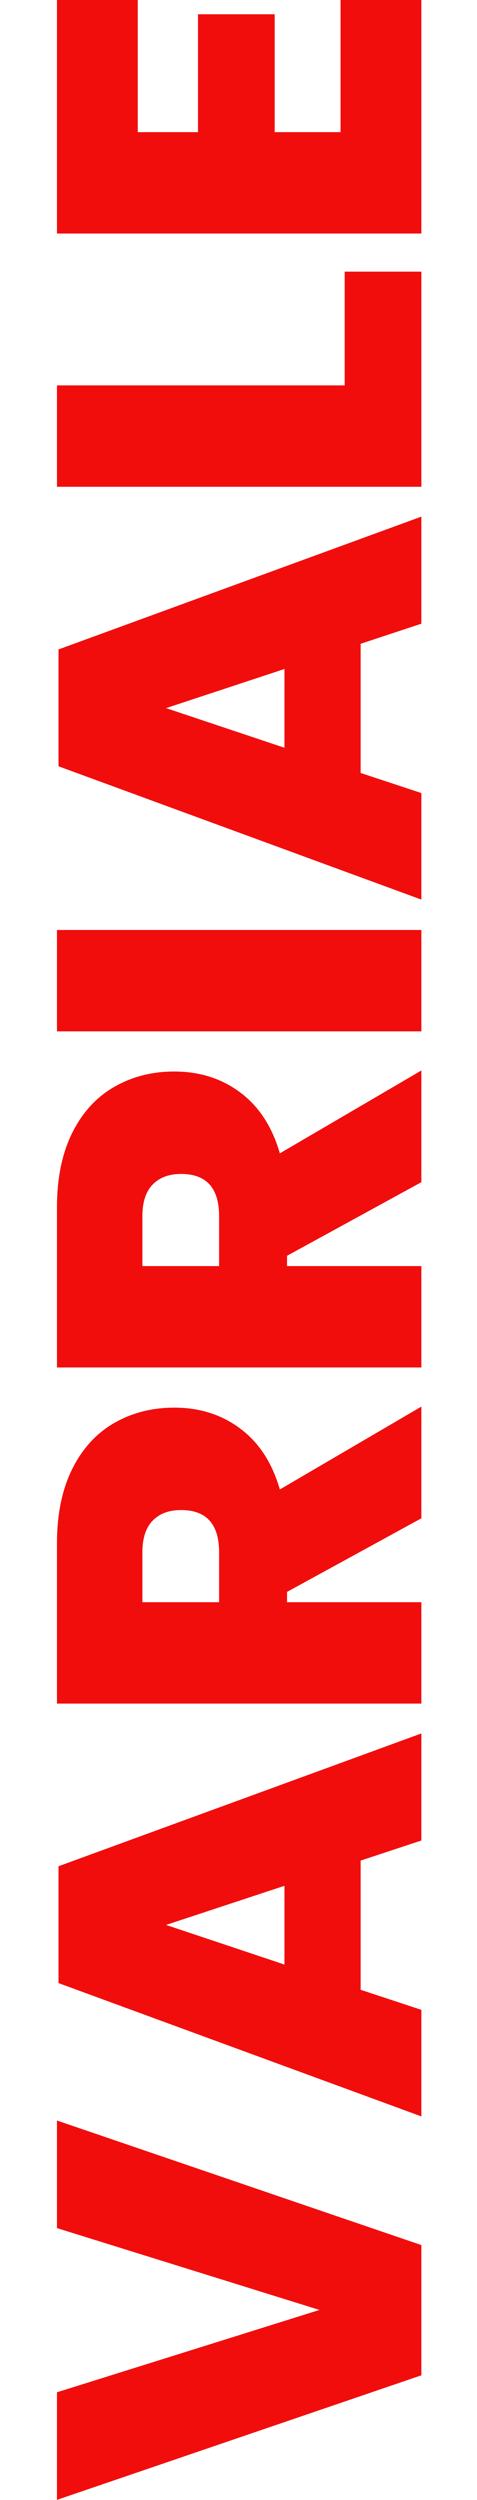 <?xml version="1.0" encoding="UTF-8" standalone="no"?>
<!DOCTYPE svg PUBLIC "-//W3C//DTD SVG 1.1//EN" "http://www.w3.org/Graphics/SVG/1.1/DTD/svg11.dtd">
<svg width="100%" height="100%" viewBox="0 0 216 1132" version="1.1" xmlns="http://www.w3.org/2000/svg" xmlns:xlink="http://www.w3.org/1999/xlink" xml:space="preserve" xmlns:serif="http://www.serif.com/" style="fill-rule:evenodd;clip-rule:evenodd;stroke-linejoin:round;stroke-miterlimit:2;">
    <g transform="matrix(-2.04367e-16,-1.113,1.113,-2.04367e-16,-592.744,1229.72)">
        <path d="M131.604,555.74L165.109,662.537L198.404,555.74L242.171,555.74L191.494,704L138.514,704L87.838,555.74L131.604,555.74Z" style="fill:rgb(242,13,13);fill-rule:nonzero;"/>
        <path d="M347.921,679.29L295.36,679.29L287.193,704L243.846,704L298.082,556.368L345.618,556.368L399.645,704L356.088,704L347.921,679.29ZM337.66,648.298L321.745,600.134L305.621,648.298L337.66,648.298Z" style="fill:rgb(242,13,13);fill-rule:nonzero;"/>
        <path d="M487.177,704L457.231,649.345L453.043,649.345L453.043,704L411.79,704L411.79,555.74L476.916,555.74C488.782,555.74 498.869,557.799 507.175,561.917C515.482,566.036 521.729,571.725 525.917,578.984C530.105,586.243 532.199,594.41 532.199,603.485C532.199,613.815 529.337,622.785 523.613,630.393C517.89,638.002 509.653,643.342 498.903,646.413L532.618,704L487.177,704ZM453.043,621.703L473.356,621.703C484.803,621.703 490.527,616.538 490.527,606.207C490.527,601.321 489.096,597.482 486.234,594.69C483.372,591.897 479.08,590.501 473.356,590.501L453.043,590.501L453.043,621.703Z" style="fill:rgb(242,13,13);fill-rule:nonzero;"/>
        <path d="M623.919,704L593.974,649.345L589.786,649.345L589.786,704L548.533,704L548.533,555.74L613.658,555.74C625.525,555.74 635.611,557.799 643.918,561.917C652.224,566.036 658.472,571.725 662.66,578.984C666.848,586.243 668.942,594.41 668.942,603.485C668.942,613.815 666.08,622.785 660.356,630.393C654.632,638.002 646.396,643.342 635.646,646.413L669.361,704L623.919,704ZM589.786,621.703L610.099,621.703C621.546,621.703 627.27,616.538 627.27,606.207C627.27,601.321 625.839,597.482 622.977,594.69C620.115,591.897 615.822,590.501 610.099,590.501L589.786,590.501L589.786,621.703Z" style="fill:rgb(242,13,13);fill-rule:nonzero;"/>
        <rect x="685.276" y="555.74" width="41.253" height="148.26" style="fill:rgb(242,13,13);fill-rule:nonzero;"/>
        <path d="M842.959,679.29L790.398,679.29L782.231,704L738.884,704L793.12,556.368L840.656,556.368L894.683,704L851.126,704L842.959,679.29ZM832.698,648.298L816.783,600.134L800.659,648.298L832.698,648.298Z" style="fill:rgb(242,13,13);fill-rule:nonzero;"/>
        <path d="M948.081,672.798L994.36,672.798L994.36,704L906.828,704L906.828,555.74L948.081,555.74L948.081,672.798Z" style="fill:rgb(242,13,13);fill-rule:nonzero;"/>
        <path d="M1051.11,588.617L1051.11,613.117L1099.06,613.117L1099.06,644.319L1051.11,644.319L1051.11,671.123L1105.35,671.123L1105.35,704L1009.86,704L1009.86,555.74L1105.35,555.74L1105.35,588.617L1051.11,588.617Z" style="fill:rgb(242,13,13);fill-rule:nonzero;"/>
    </g>
</svg>
